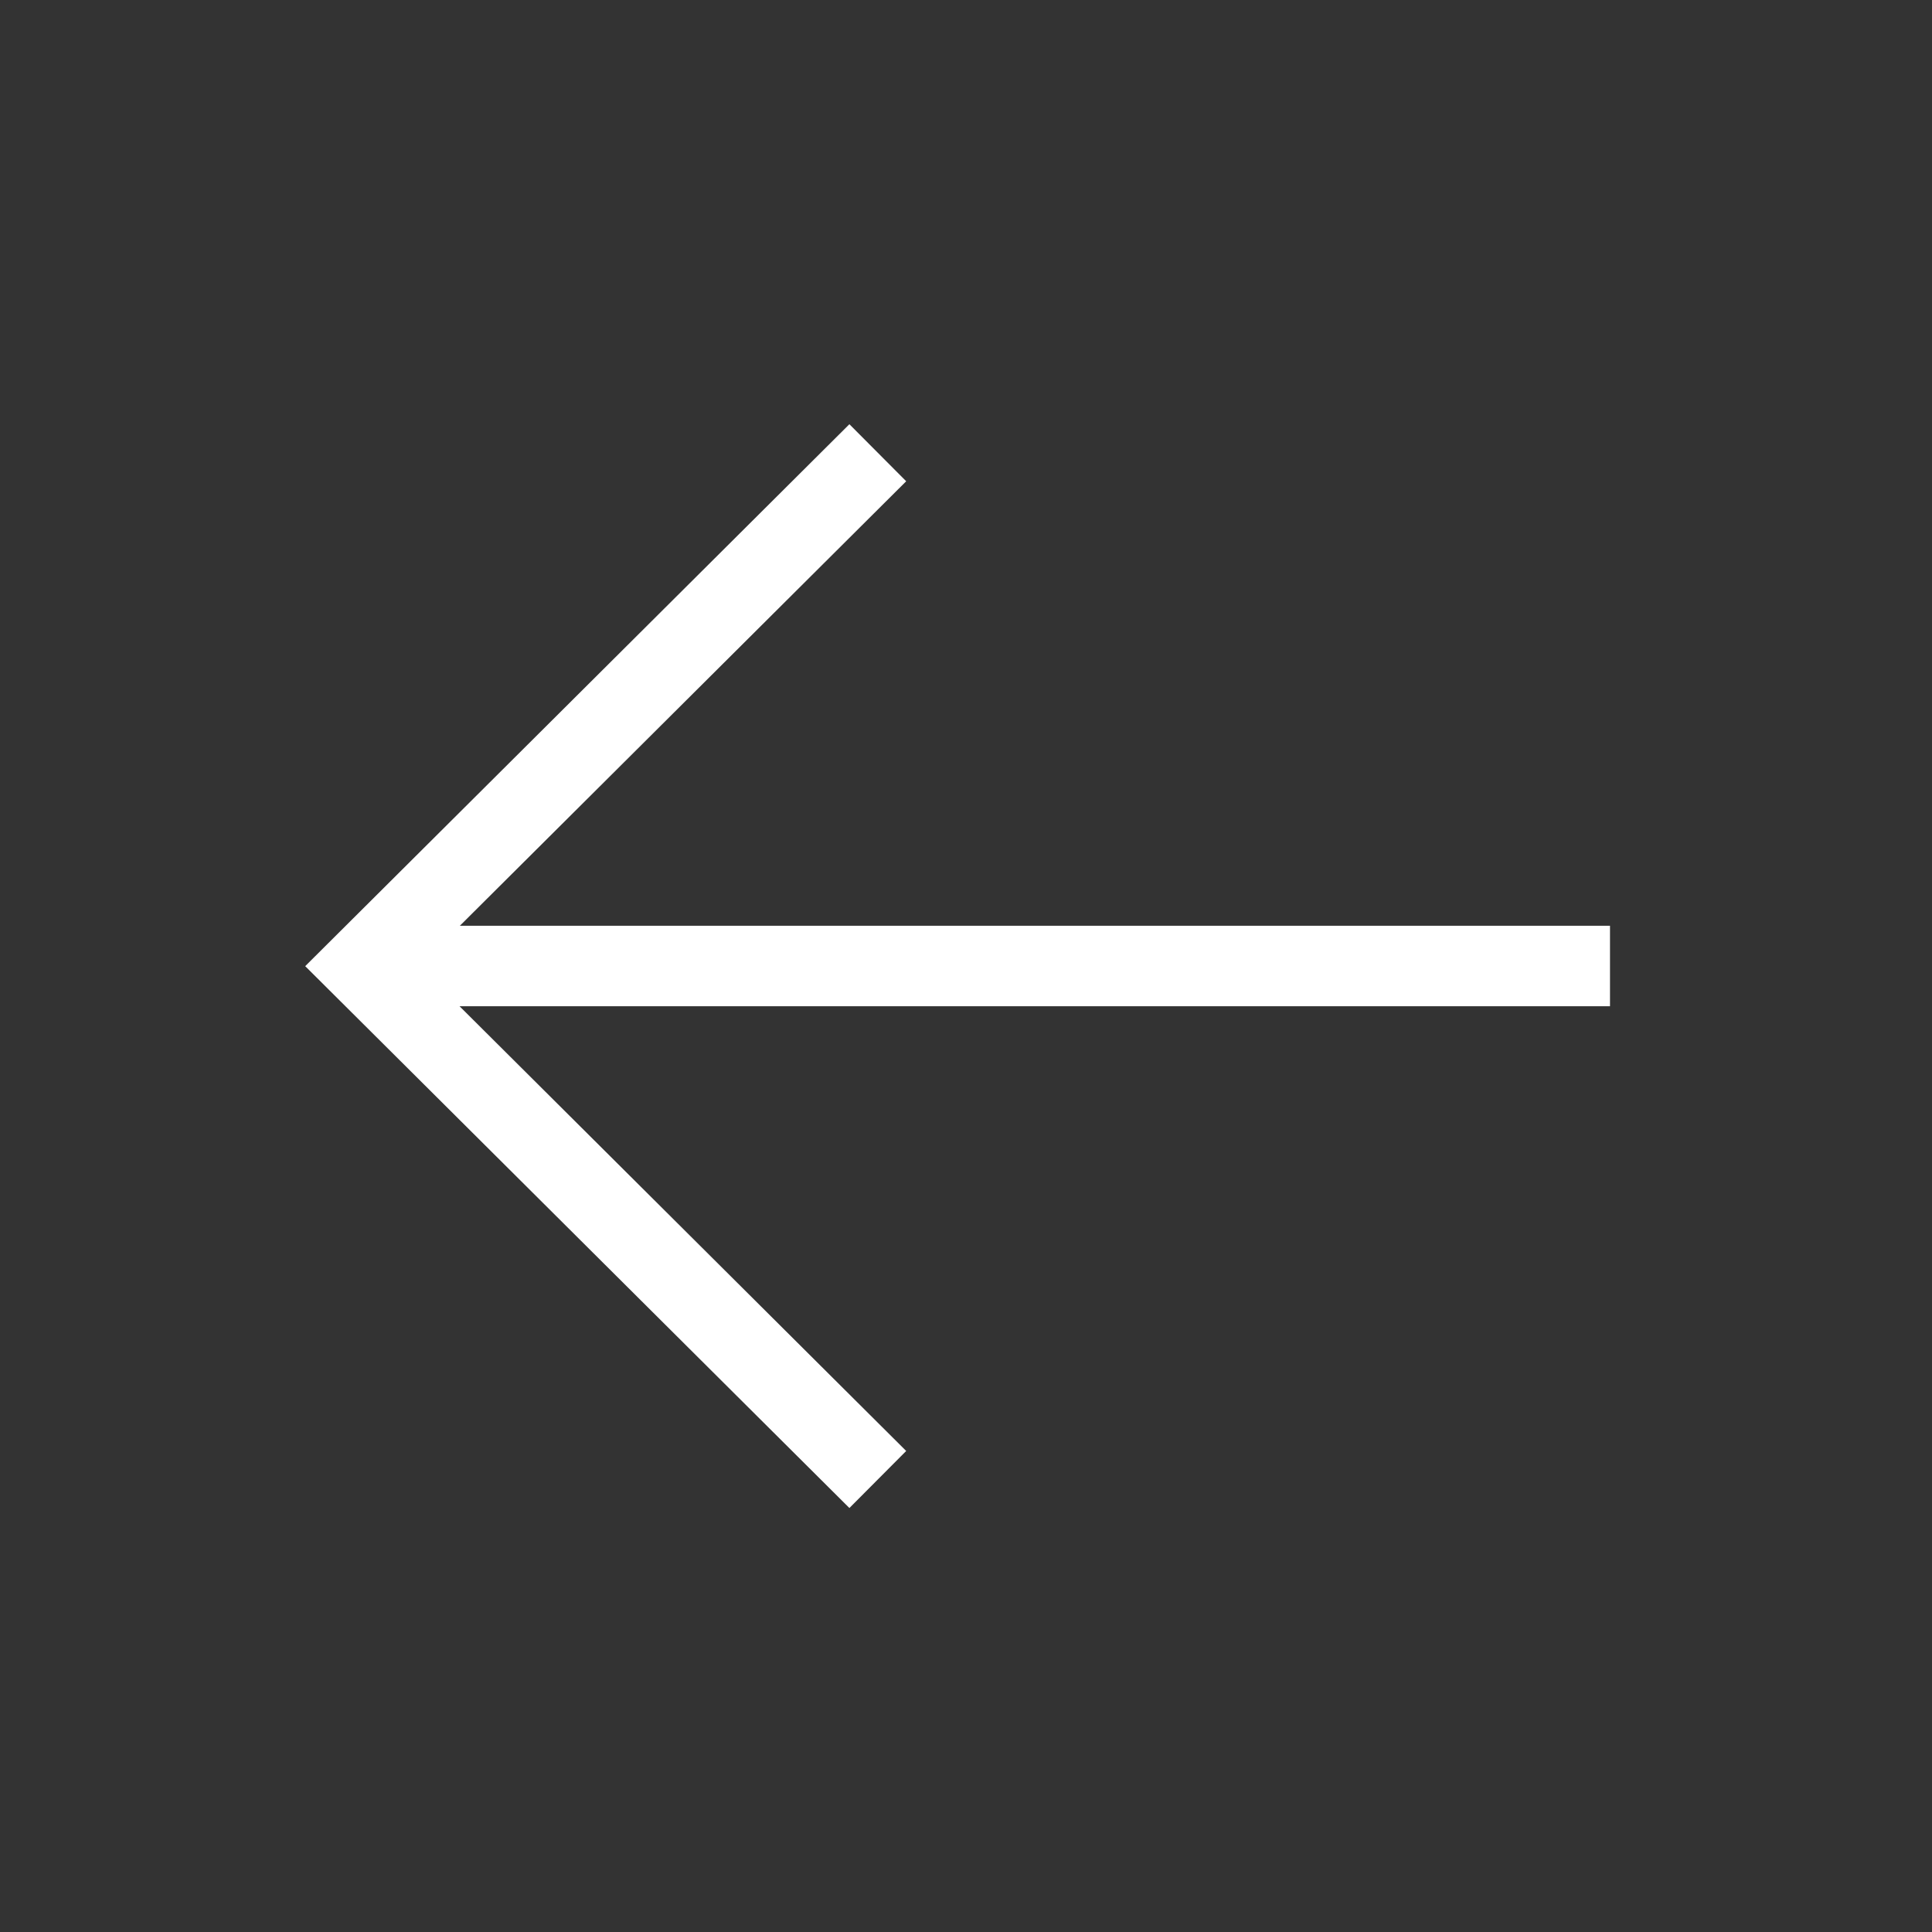 <svg xmlns="http://www.w3.org/2000/svg" width="24" height="24" fill="none"><rect width="100%" height="100%" fill="#333333" stroke="none"/><path stroke="#fff" stroke-linecap="square" d="M5.1 12h14.4M10.55 18.026 4.5 12.002l6.05-6.025"/></svg>
